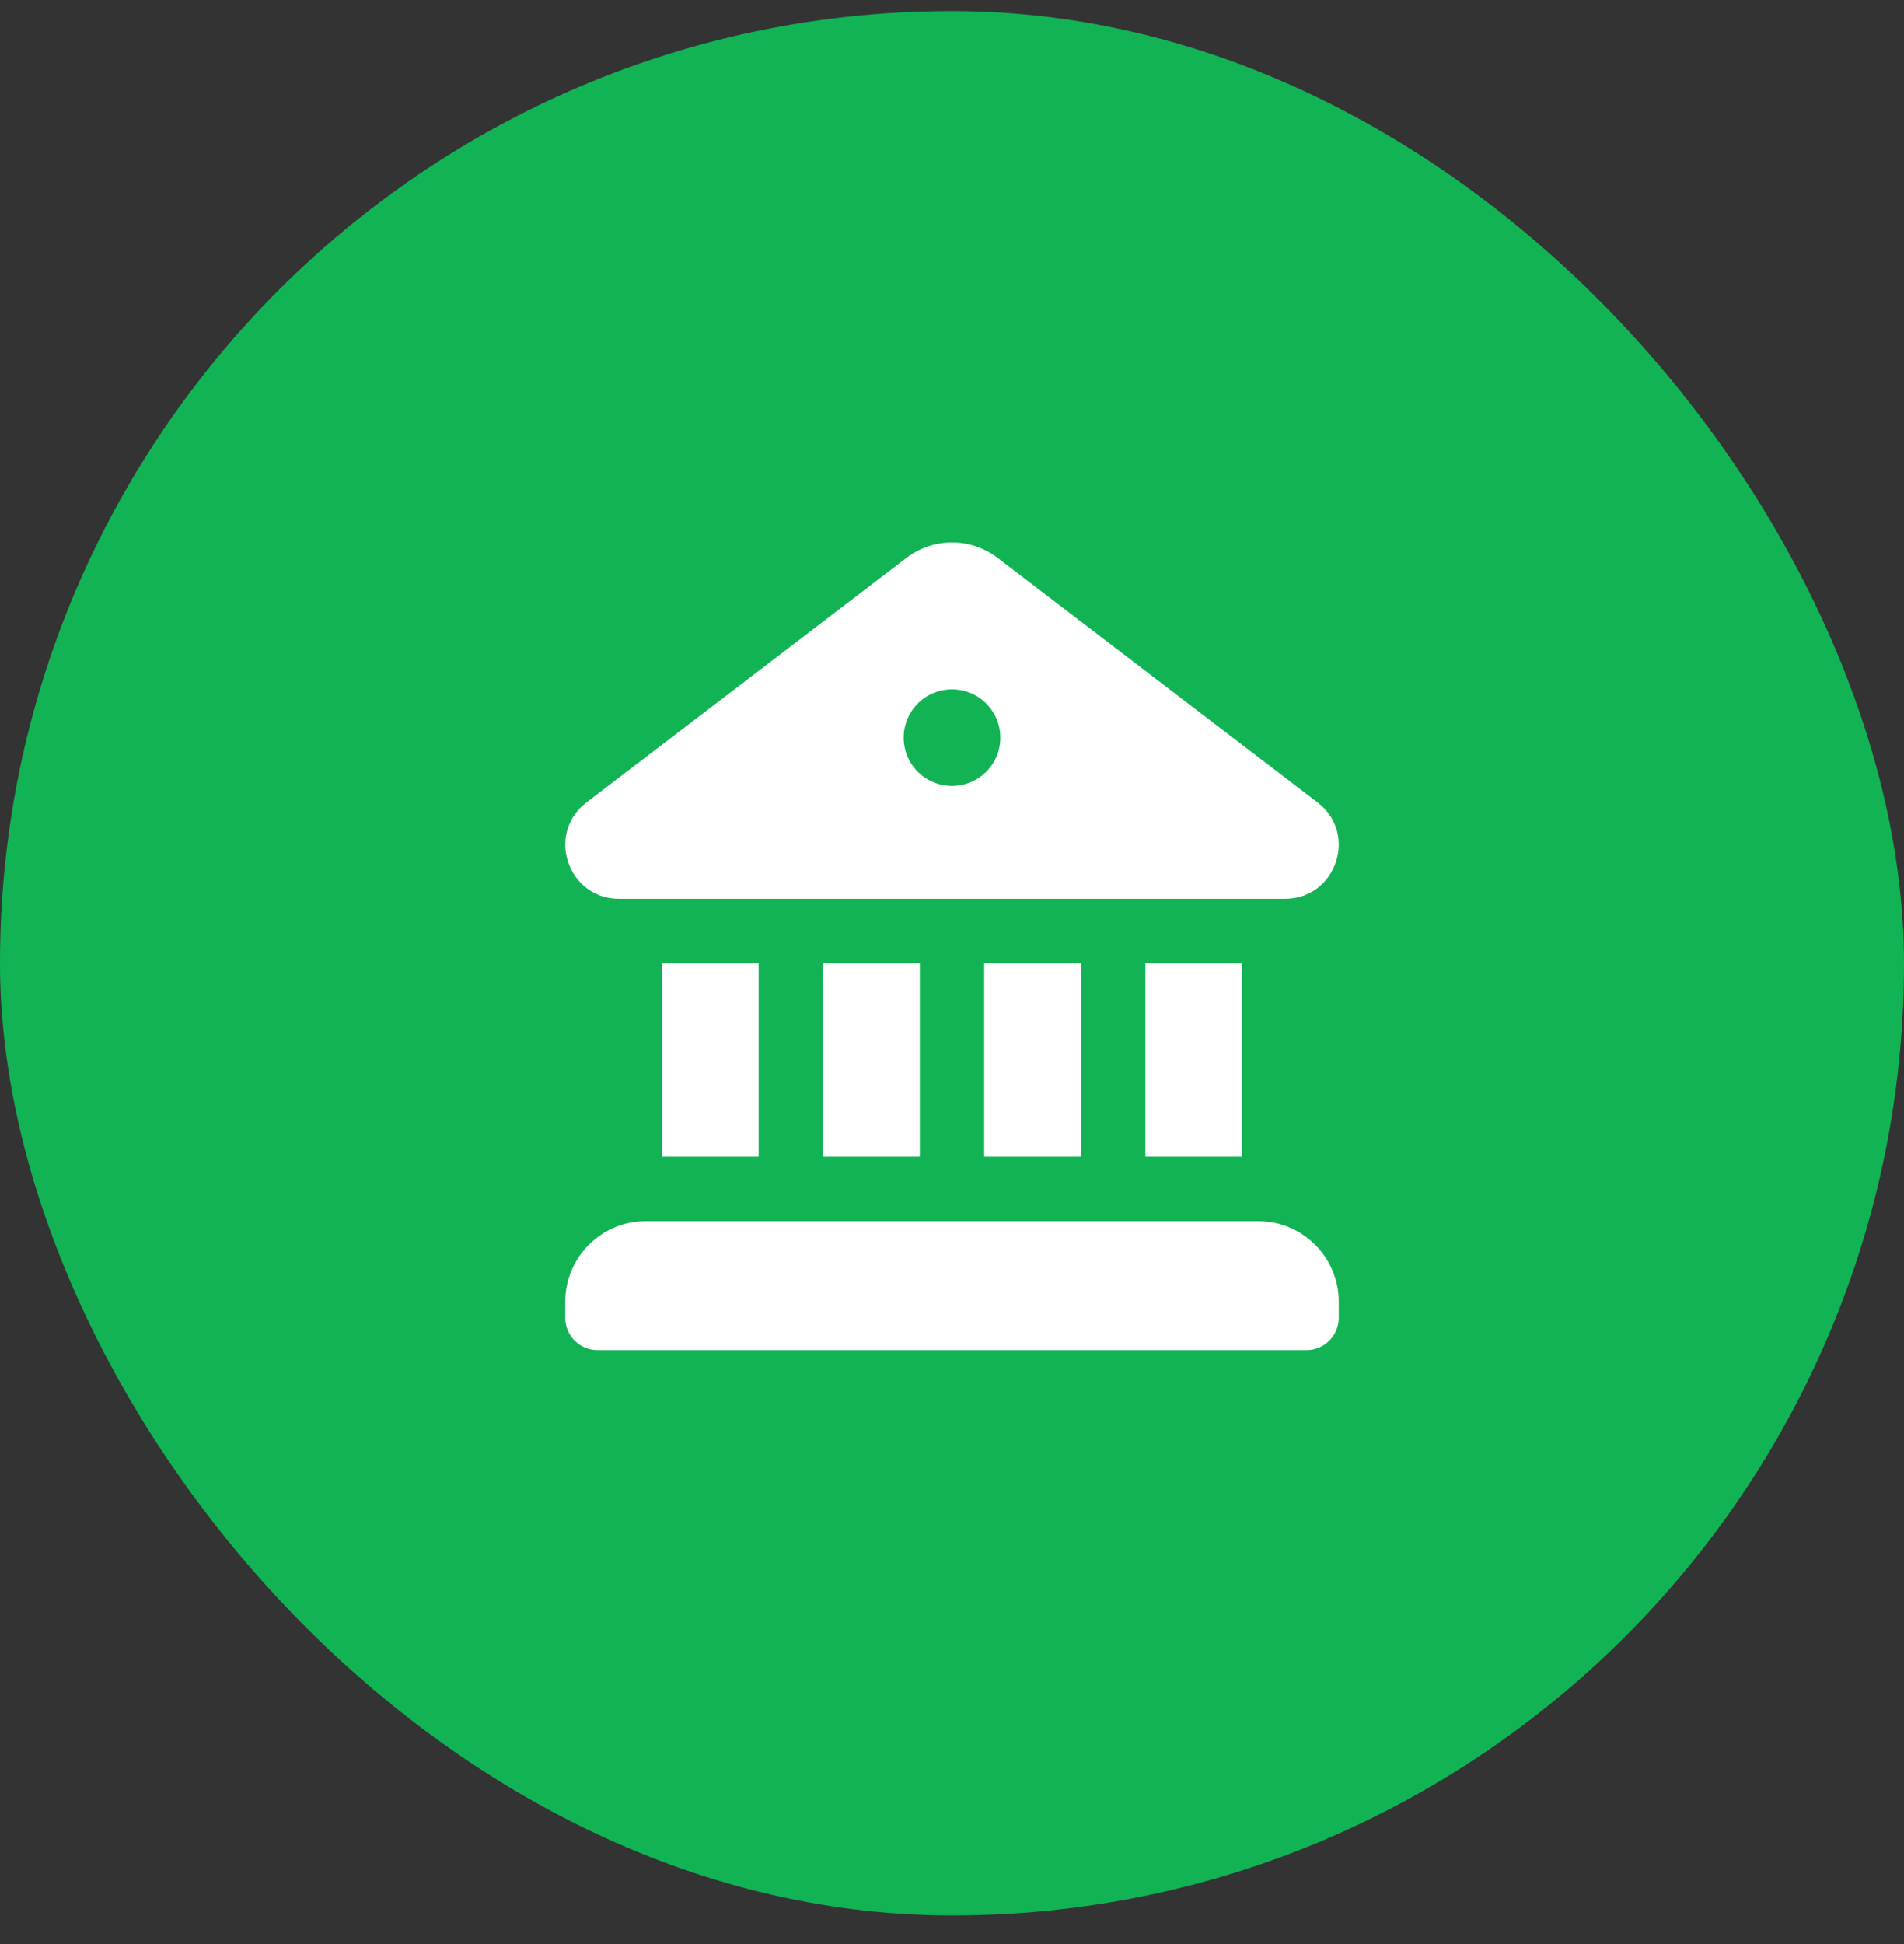 <svg width="48" height="49" viewBox="0 0 48 49" fill="none" xmlns="http://www.w3.org/2000/svg">
<rect x="0" y="0" width="48" height="49" fill="#333333" stroke="none"/>
<rect y="0.279" width="48" height="48" rx="24" fill="#12B355"/>
<path d="M22.849 14.062C23.529 13.542 24.473 13.542 25.152 14.062L33.215 20.226C34.242 21.01 33.691 22.648 32.401 22.655H15.599C14.31 22.648 13.758 21.01 14.786 20.226L22.849 14.062ZM24 19.811C24.323 19.811 24.633 19.683 24.862 19.454C25.09 19.226 25.219 18.916 25.219 18.592C25.219 18.269 25.09 17.959 24.862 17.731C24.633 17.502 24.323 17.374 24 17.374C23.677 17.374 23.367 17.502 23.138 17.731C22.91 17.959 22.781 18.269 22.781 18.592C22.781 18.916 22.91 19.226 23.138 19.454C23.367 19.683 23.677 19.811 24 19.811ZM16.688 24.28V29.155H19.125V24.28H16.688ZM20.75 24.28V29.155H23.188V24.28H20.75ZM24.812 24.28V29.155H27.25V24.28H24.812ZM28.875 24.28V29.155H31.312V24.28H28.875ZM14.25 32.811C14.25 31.69 15.16 30.78 16.281 30.78H31.719C32.84 30.78 33.75 31.69 33.75 32.811V33.217C33.75 33.433 33.664 33.639 33.512 33.792C33.36 33.944 33.153 34.03 32.938 34.03H15.062C14.847 34.03 14.64 33.944 14.488 33.792C14.336 33.639 14.25 33.433 14.25 33.217V32.811Z" fill="white"/>
</svg>
